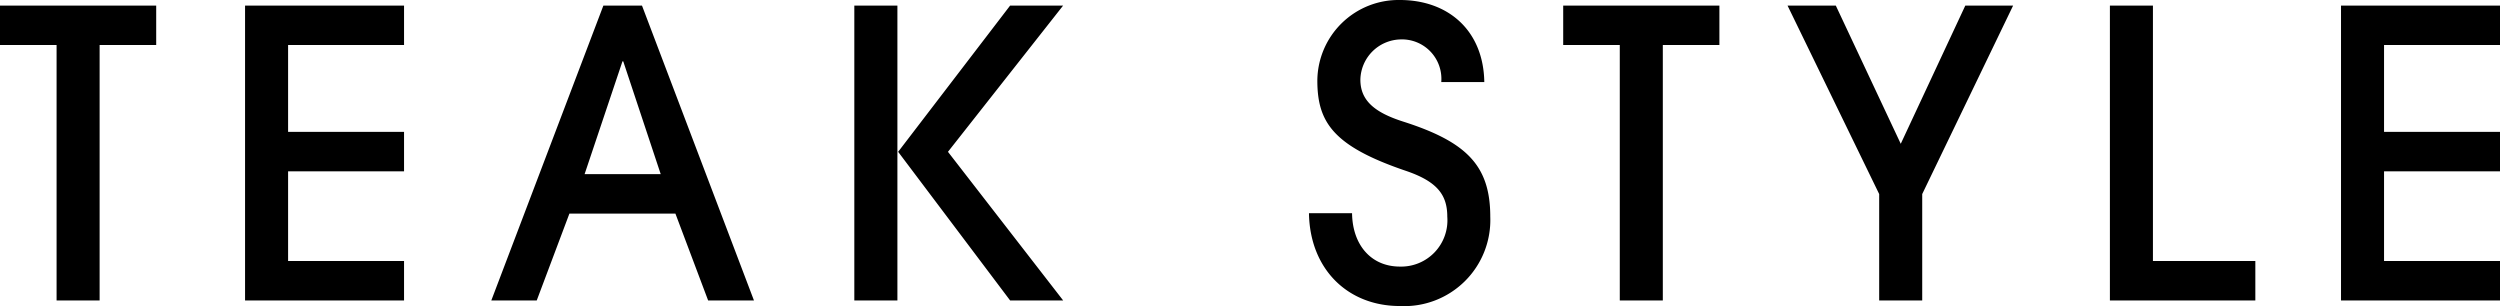 <svg xmlns="http://www.w3.org/2000/svg" width="200.768" height="24.576" viewBox="0 0 200.768 24.576"><path d="M-93.168,0V-20.512h4.544V-23.68h-12.544v3.168h4.544V0ZM-68.72,0V-3.168h-9.312v-7.2h9.312v-3.168h-9.312v-6.976h9.312V-23.68H-81.488V0Zm28.1,0-8.992-23.68h-3.1L-61.712,0h3.648l2.624-6.976h8.512L-44.3,0Zm-7.488-10.144h-6.112l3.04-9.056h.064ZM-29.1,0V-23.68H-32.56V0Zm13.312,0L-25.04-11.936l9.248-11.744h-4.256L-29.04-11.936-20.048,0ZM18.032-17.536c-.064-4.128-2.88-6.592-6.784-6.592a6.523,6.523,0,0,0-6.624,6.464c0,3.36,1.28,5.28,7.136,7.264,2.528.864,3.3,1.952,3.3,3.68a3.715,3.715,0,0,1-3.808,4c-2.3,0-3.808-1.728-3.84-4.288H3.952C4.016-2.56,7.024.448,11.248.448A6.914,6.914,0,0,0,18.512-6.72c0-4.1-1.888-6.016-7.008-7.648-2.3-.736-3.424-1.7-3.424-3.36a3.3,3.3,0,0,1,3.168-3.232,3.167,3.167,0,0,1,3.328,3.424ZM32.368,0V-20.512h4.544V-23.68H24.368v3.168h4.544V0ZM53.2,0V-8.544L60.5-23.68h-3.84l-5.184,11.1-5.216-11.1H42.384l7.36,15.136V0ZM79.952,0V-3.168H71.728V-23.68H68.272V0ZM99.6,0V-3.168H90.288v-7.2H99.6v-3.168H90.288v-6.976H99.6V-23.68H86.832V0Z" transform="translate(101.168 24.128)"/></svg>